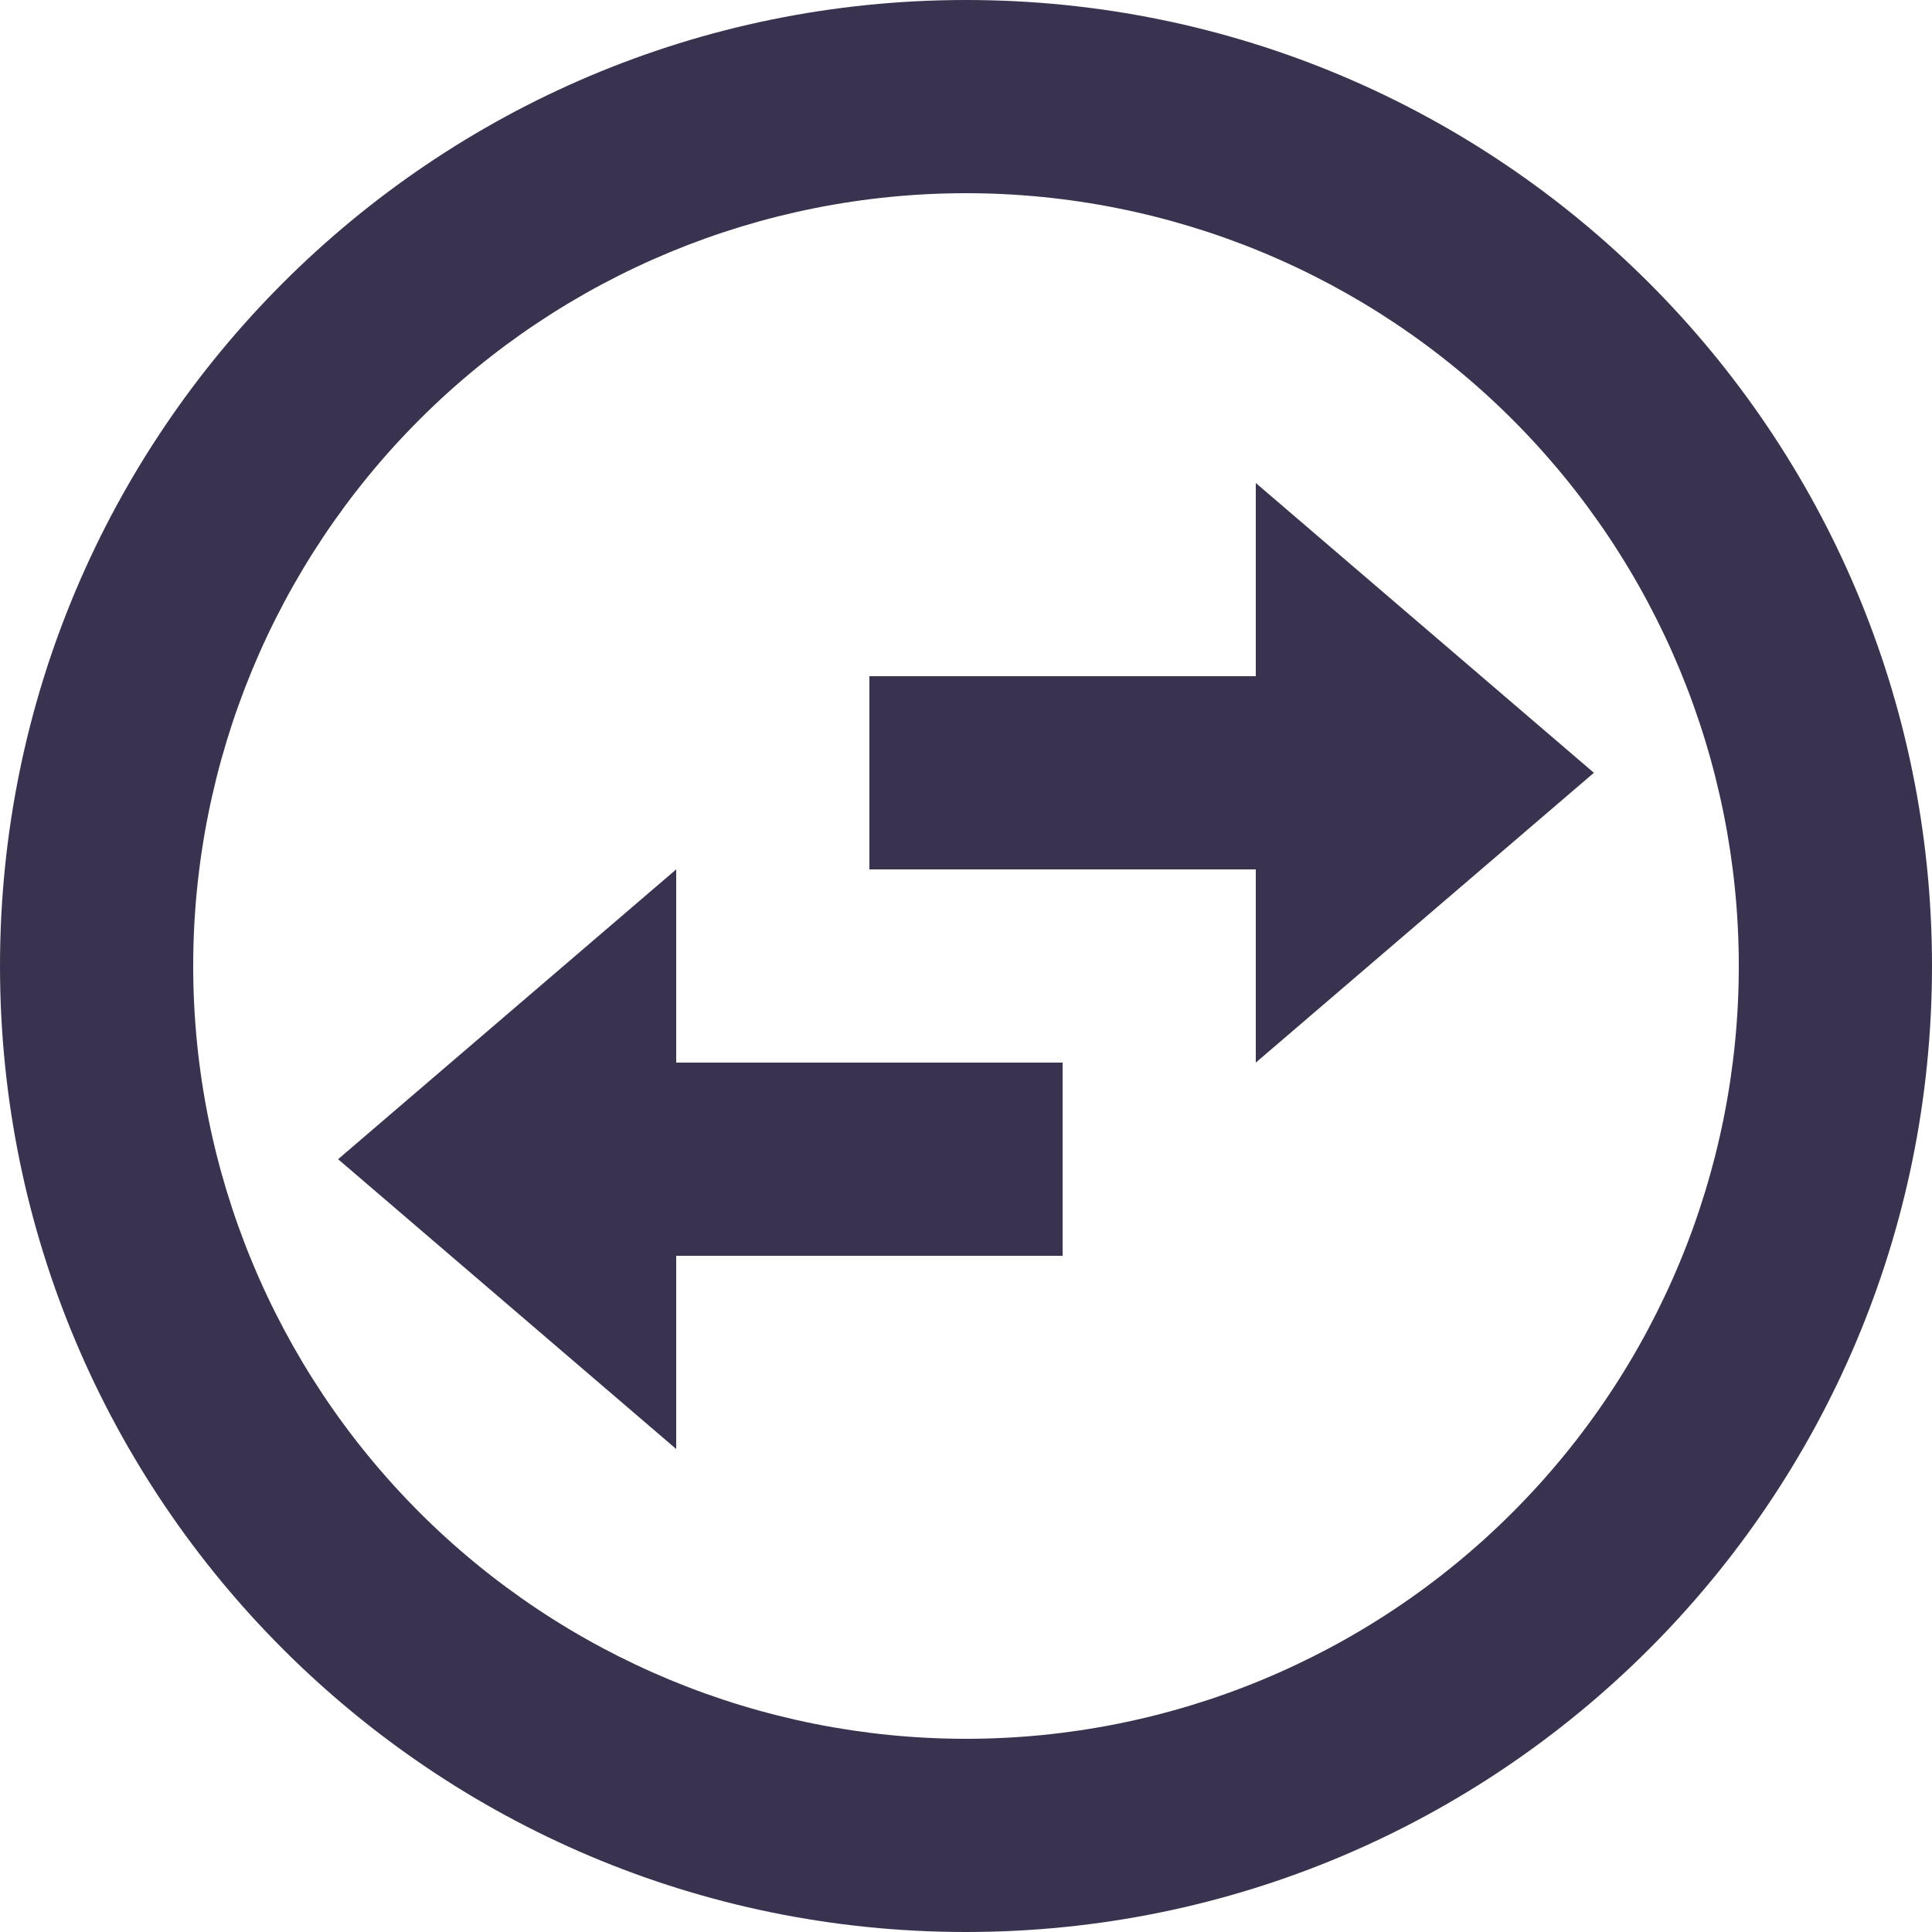 <svg width="20" height="20" viewBox="0 0 20 20" fill="none" xmlns="http://www.w3.org/2000/svg">
<path d="M20 10C20 15.523 15.523 20 10 20C4.477 20 -1.95696e-07 15.523 -4.37114e-07 10C-6.78532e-07 4.477 4.477 -1.95696e-07 10 -4.37114e-07C15.523 -6.78532e-07 20 4.477 20 10ZM18 10C18 7.878 17.157 5.843 15.657 4.343C14.157 2.843 12.122 2 10 2C7.878 2 5.843 2.843 4.343 4.343C2.843 5.843 2 7.878 2 10C2 12.122 2.843 14.157 4.343 15.657C5.843 17.157 7.878 18 10 18C12.122 18 14.157 17.157 15.657 15.657C17.157 14.157 18 12.122 18 10ZM7 15L3.5 12L7 9L7 11L11 11L11 13L7 13L7 15ZM13 5L16.5 8L13 11L13 9L9 9L9 7L13 7L13 5Z" fill="#3A334F"/>
</svg>
